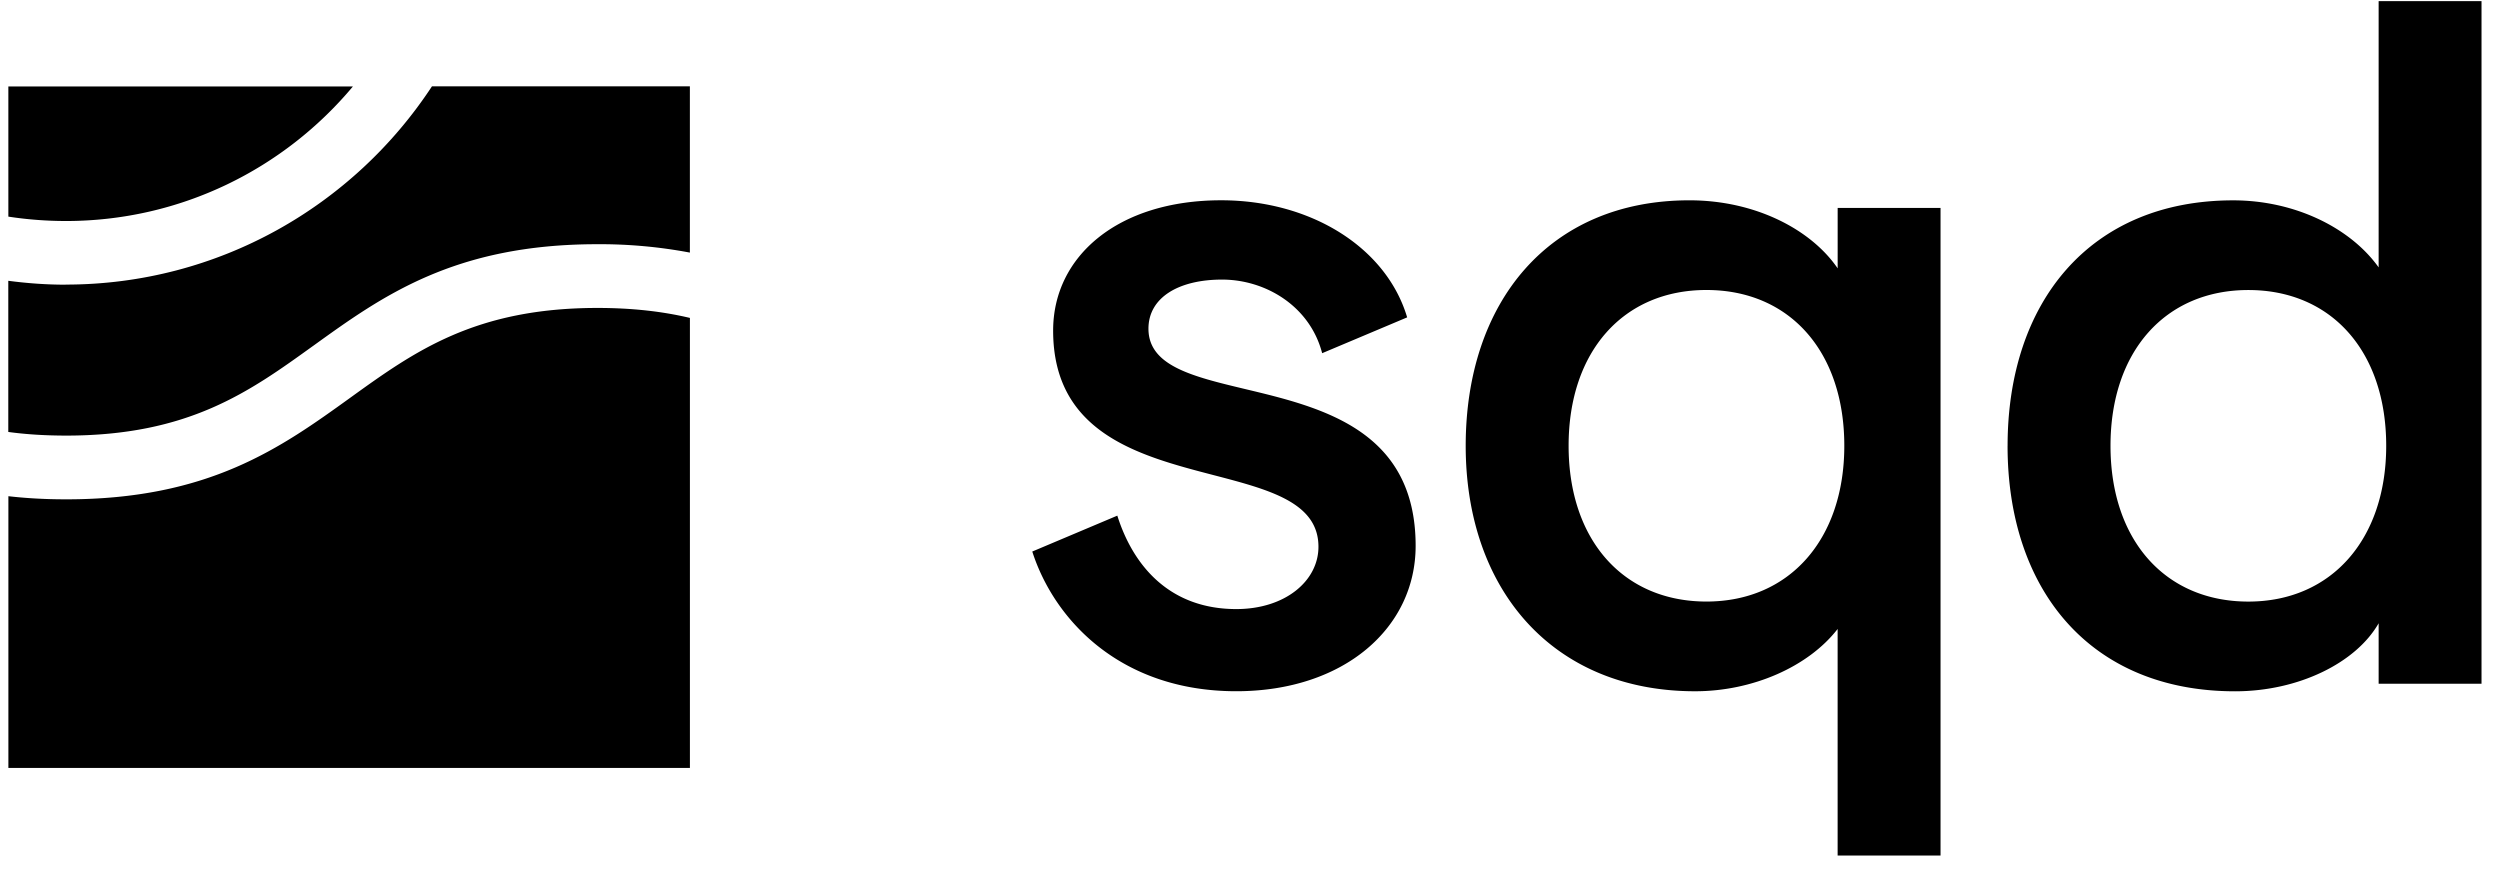 <svg xmlns="http://www.w3.org/2000/svg" width="79" height="28" fill="none" viewBox="0 0 79 28"><path fill="#000" fill-rule="evenodd" d="M63.44 14.088c0-4.536 2.597-7.757 7.13-7.757 1.94 0 3.7.864 4.595 2.118V.035h3.251v21.57h-3.251v-1.91c-.716 1.254-2.536 2.15-4.536 2.15-4.594 0-7.19-3.222-7.19-7.757zm11.964 0c0-2.984-1.73-4.923-4.356-4.923s-4.356 1.94-4.356 4.923 1.73 4.922 4.356 4.922 4.356-1.97 4.356-4.923m-40.096 2.207-2.685 1.133-.003.002c.688 2.147 2.776 4.414 6.445 4.414 3.4 0 5.669-1.997 5.669-4.594 0-3.666-2.975-4.378-5.393-4.956-1.655-.396-3.05-.73-3.05-1.906 0-.985.954-1.552 2.326-1.552s2.776.835 3.163 2.326l2.686-1.132c-.656-2.208-3.042-3.7-5.877-3.7-3.251 0-5.31 1.76-5.31 4.117 0 3.246 2.721 3.956 5.063 4.566 1.77.462 3.321.866 3.321 2.266 0 1.074-1.044 1.969-2.596 1.969-2.088 0-3.252-1.343-3.76-2.953m22.762 3.58v7.16h3.252V6.57H58.07v1.91c-.836-1.224-2.596-2.15-4.684-2.15-4.445 0-7.07 3.222-7.07 7.758s2.743 7.756 7.249 7.756c1.82 0 3.58-.776 4.505-1.97m-4.146-10.71c2.626 0 4.356 1.939 4.356 4.923 0 2.953-1.73 4.922-4.356 4.922s-4.356-1.94-4.356-4.923 1.73-4.922 4.356-4.922M.262 8.873c.595.078 1.198.123 1.813.123l-.002-.003c4.838 0 9.101-2.495 11.577-6.265h8.15v5.254a15.3 15.3 0 0 0-2.921-.265c-4.522 0-6.792 1.633-8.985 3.214h-.001c-2.024 1.458-3.935 2.834-7.808 2.834q-.99-.001-1.823-.115zm.002-2.028q.887.137 1.813.139c3.642 0 6.904-1.655 9.075-4.252H.264zm10.809 5.72c2.023-1.457 3.934-2.834 7.808-2.834 1.12 0 2.078.115 2.92.315v14.221H.265V15.68c.567.065 1.17.099 1.823.099 4.523 0 6.791-1.633 8.984-3.213z" clip-rule="evenodd"/></svg>